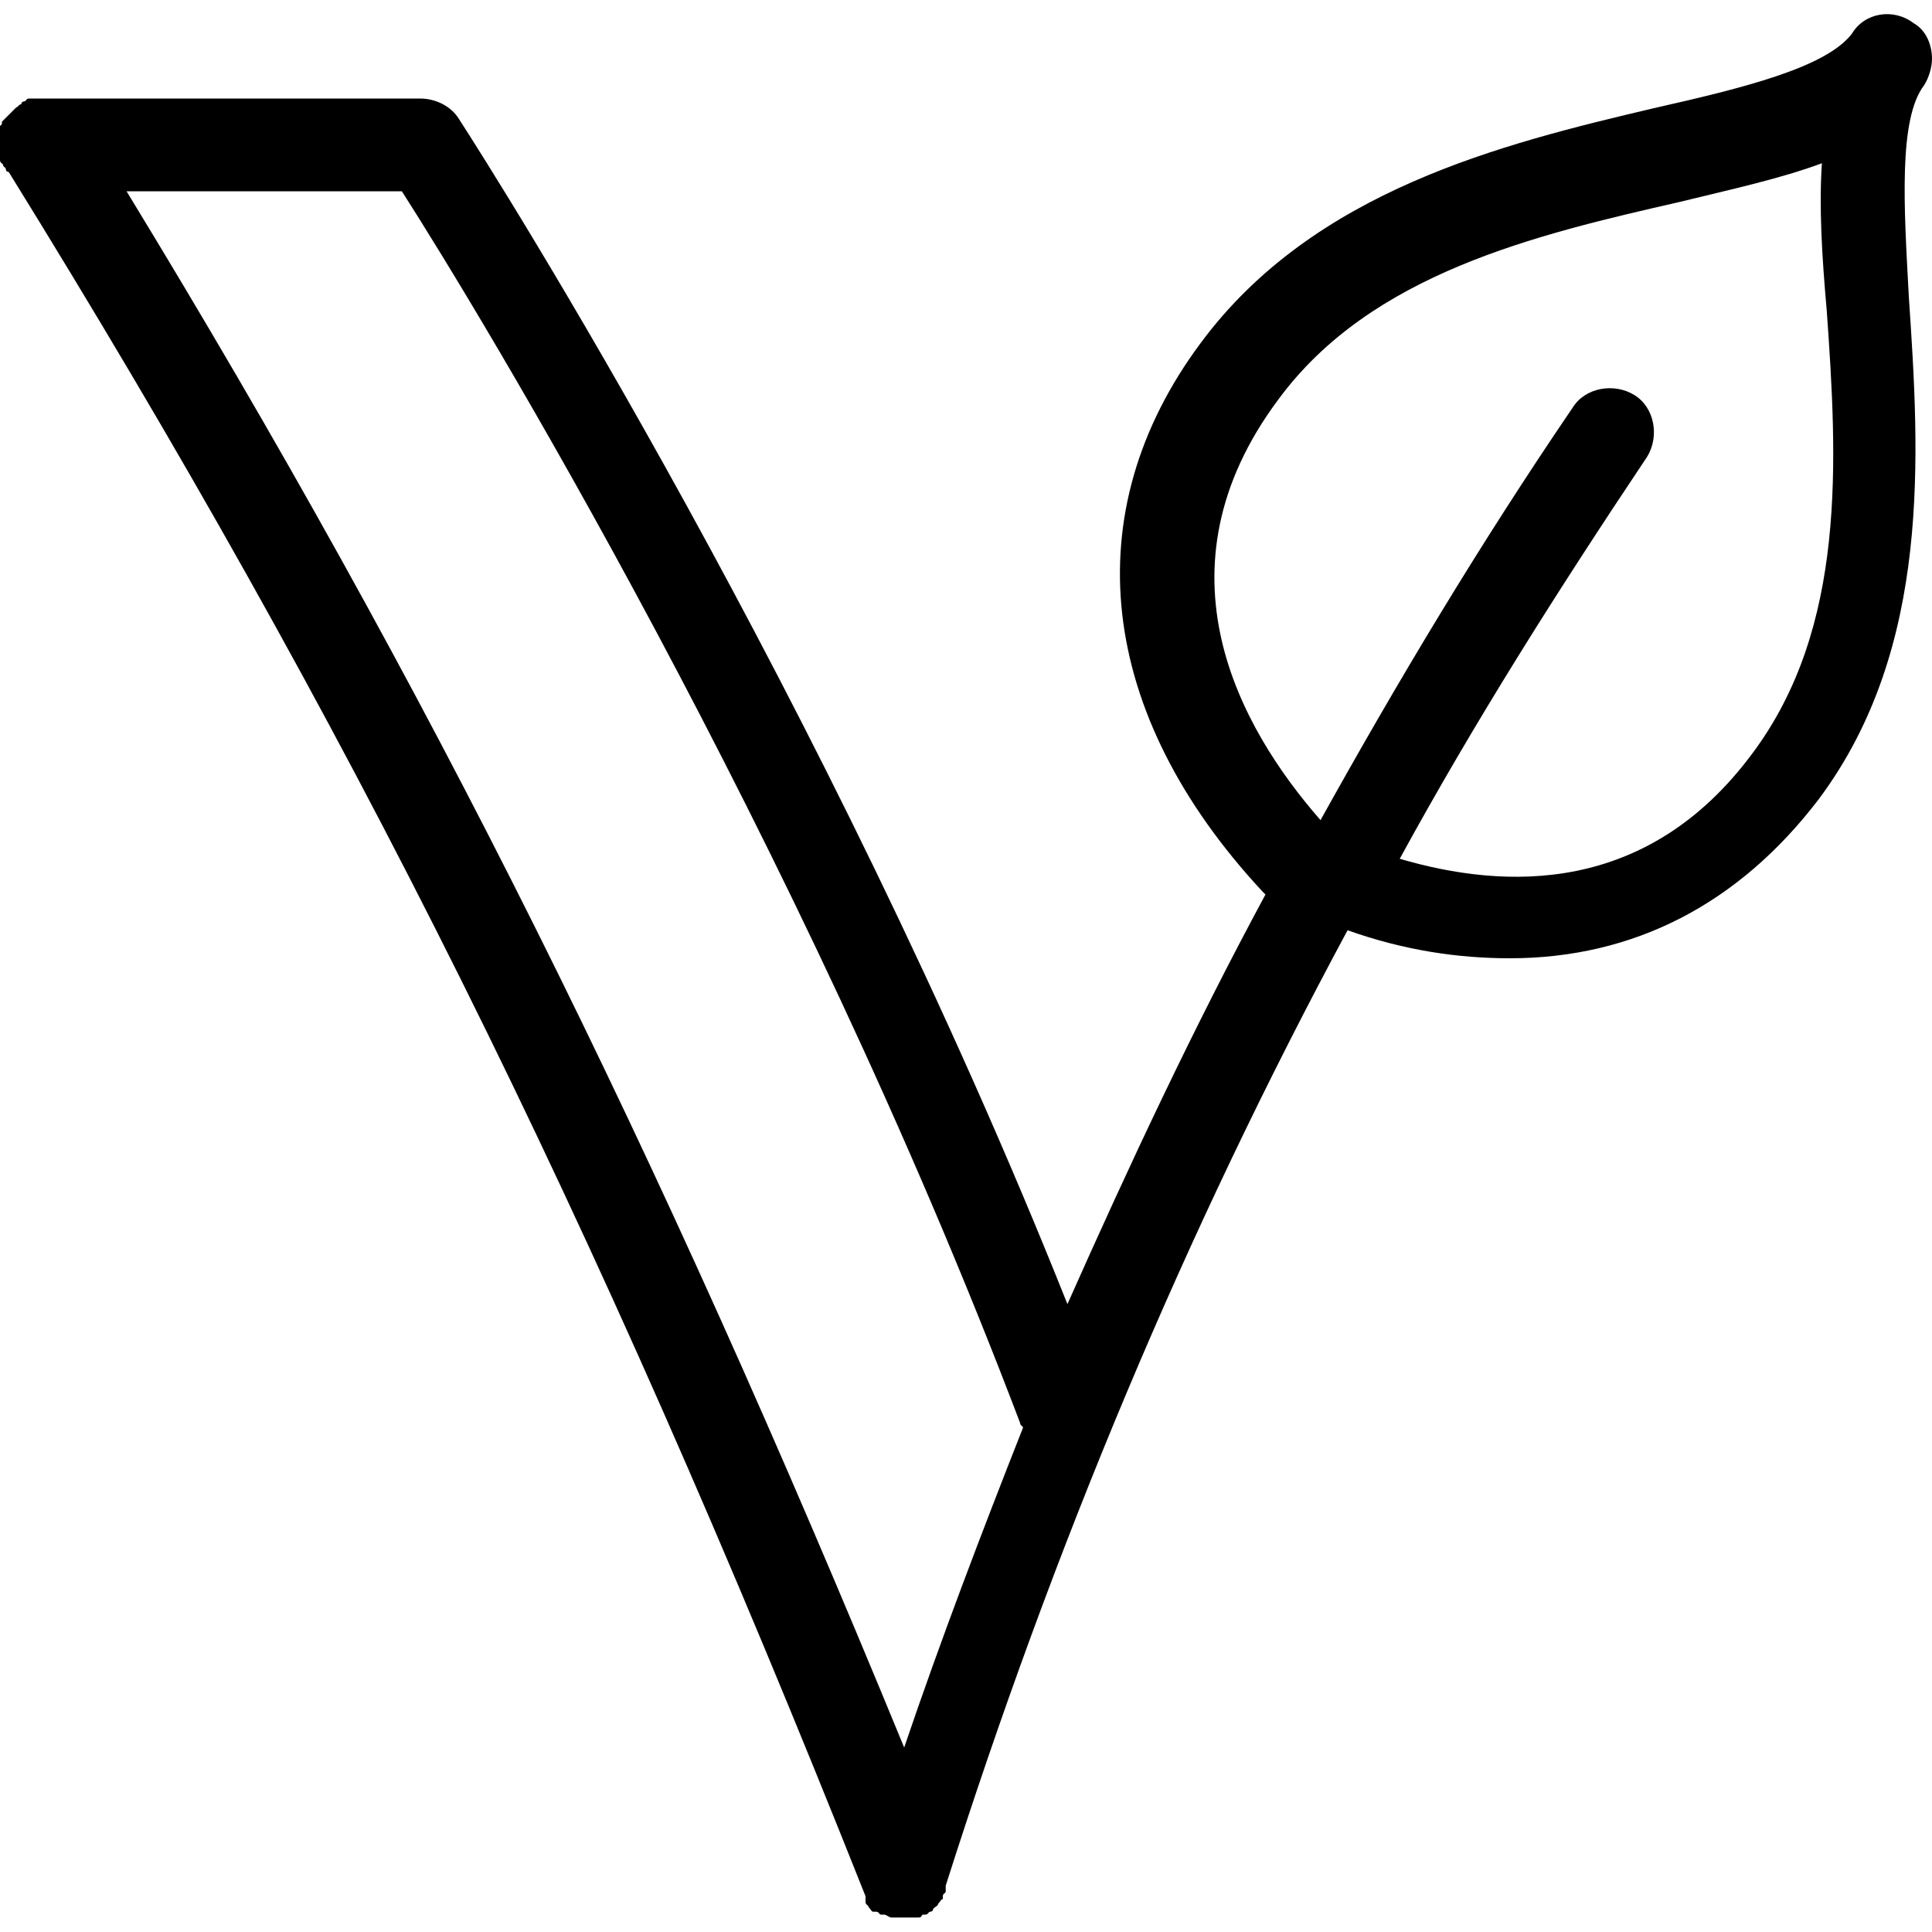 <?xml version="1.0" encoding="utf-8"?>
<!-- Generator: Adobe Illustrator 24.3.0, SVG Export Plug-In . SVG Version: 6.00 Build 0)  -->
<svg version="1.1" id="Calque_1" xmlns="http://www.w3.org/2000/svg" xmlns:xlink="http://www.w3.org/1999/xlink" x="0px" y="0px"
	 viewBox="0 0 200 200" style="enable-background:new 0 0 200 200;" xml:space="preserve">
<g>
	<path d="M0,15.5c0,0.3,0,0.3,0,0.5c0,0.3,0,0.3,0,0.5s0,0.3,0.3,0.5c0,0.3,0.3,0.3,0.3,0.5c0,0,0,0.3,0.3,0.3
		C36,74.5,61.1,124.6,89.6,196.3v0.3v0.3c0,0.3,0.3,0.3,0.3,0.5l0,0c0.3,0.3,0.3,0.5,0.5,0.5c0,0,0,0,0.3,0s0.3,0.3,0.5,0.3h0.3
		c0.3,0,0.5,0.3,0.8,0.3l0,0l0,0c0.3,0,0.3,0,0.5,0c0,0,0,0,0.3,0s0.5,0,0.8,0s0.5,0,0.8,0h0.3c0.3,0,0.3,0,0.5-0.3l0,0
		c0,0,0,0,0.3,0s0.3-0.3,0.5-0.3c0,0,0.3,0,0.3-0.3c0.3-0.3,0.5-0.3,0.5-0.5l0,0c0.3-0.3,0.3-0.5,0.5-0.5v-0.3
		c0-0.3,0.3-0.3,0.3-0.5v-0.3v-0.3c11.2-35.2,24.8-67.7,41.6-98.9c5.9,2.1,11.5,2.9,16.8,2.9c12.8,0,23.7-5.6,32-16.5
		c11.7-15.7,10.4-35.7,9.3-52c-0.5-9.3-1.1-18.4,1.6-21.9c0.5-0.8,0.8-1.9,0.8-2.7c0-1.3-0.5-2.9-1.9-3.7c-2.1-1.6-5.1-1.1-6.4,1.1
		c-2.7,3.5-11.2,5.6-20.5,7.7c-15.7,3.7-35.2,8.5-46.9,24.3c-13.1,17.6-10.7,38.4,6.4,56.8l0.3,0.3c-7.5,13.9-14.1,28-20.5,42.4
		C85.3,71.8,51.5,18.5,47.5,12.3c-0.8-1.3-2.4-2.1-4-2.1H4.8H4.5c-0.3,0-0.3,0-0.5,0c-0.3,0-0.3,0-0.5,0c-0.3,0-0.3,0-0.5,0
		c-0.3,0-0.3,0.3-0.5,0.3c0,0-0.3,0-0.3,0.3l0,0c-0.3,0-0.3,0.3-0.5,0.3l-0.3,0.3l-0.3,0.3l-0.3,0.3l-0.3,0.3l-0.3,0.3
		c0,0.3,0,0.3-0.3,0.5c0,0.3,0,0.3,0,0.5v0.3c0,0.3,0,0.3,0,0.5l0,0C0,15.3,0,15.5,0,15.5z M132.3,41.4
		c9.6-13.1,26.7-17.1,41.6-20.5c5.3-1.3,10.4-2.4,14.7-4c-0.3,4.5,0,9.6,0.5,15.2c1.1,15.5,2.1,32.8-7.7,45.9
		c-10.9,14.7-25.6,14.1-36.5,10.9c7.7-14.1,16.3-27.7,25.6-41.6c1.3-2.1,0.8-5.1-1.3-6.4c-2.1-1.3-5.1-0.8-6.4,1.3
		c-9.6,14.1-18.1,28.3-26.1,42.7C128.3,75.3,119.2,59,132.3,41.4z M105.6,147.3c0,0.3,0.3,0.3,0.3,0.5c-4.3,10.9-8.5,21.9-12.3,33.1
		C67.7,117.9,44.5,71.3,13.1,19.8h28.5C49.6,32.3,82.4,86.2,105.6,147.3z"/>
</g>
</svg>
